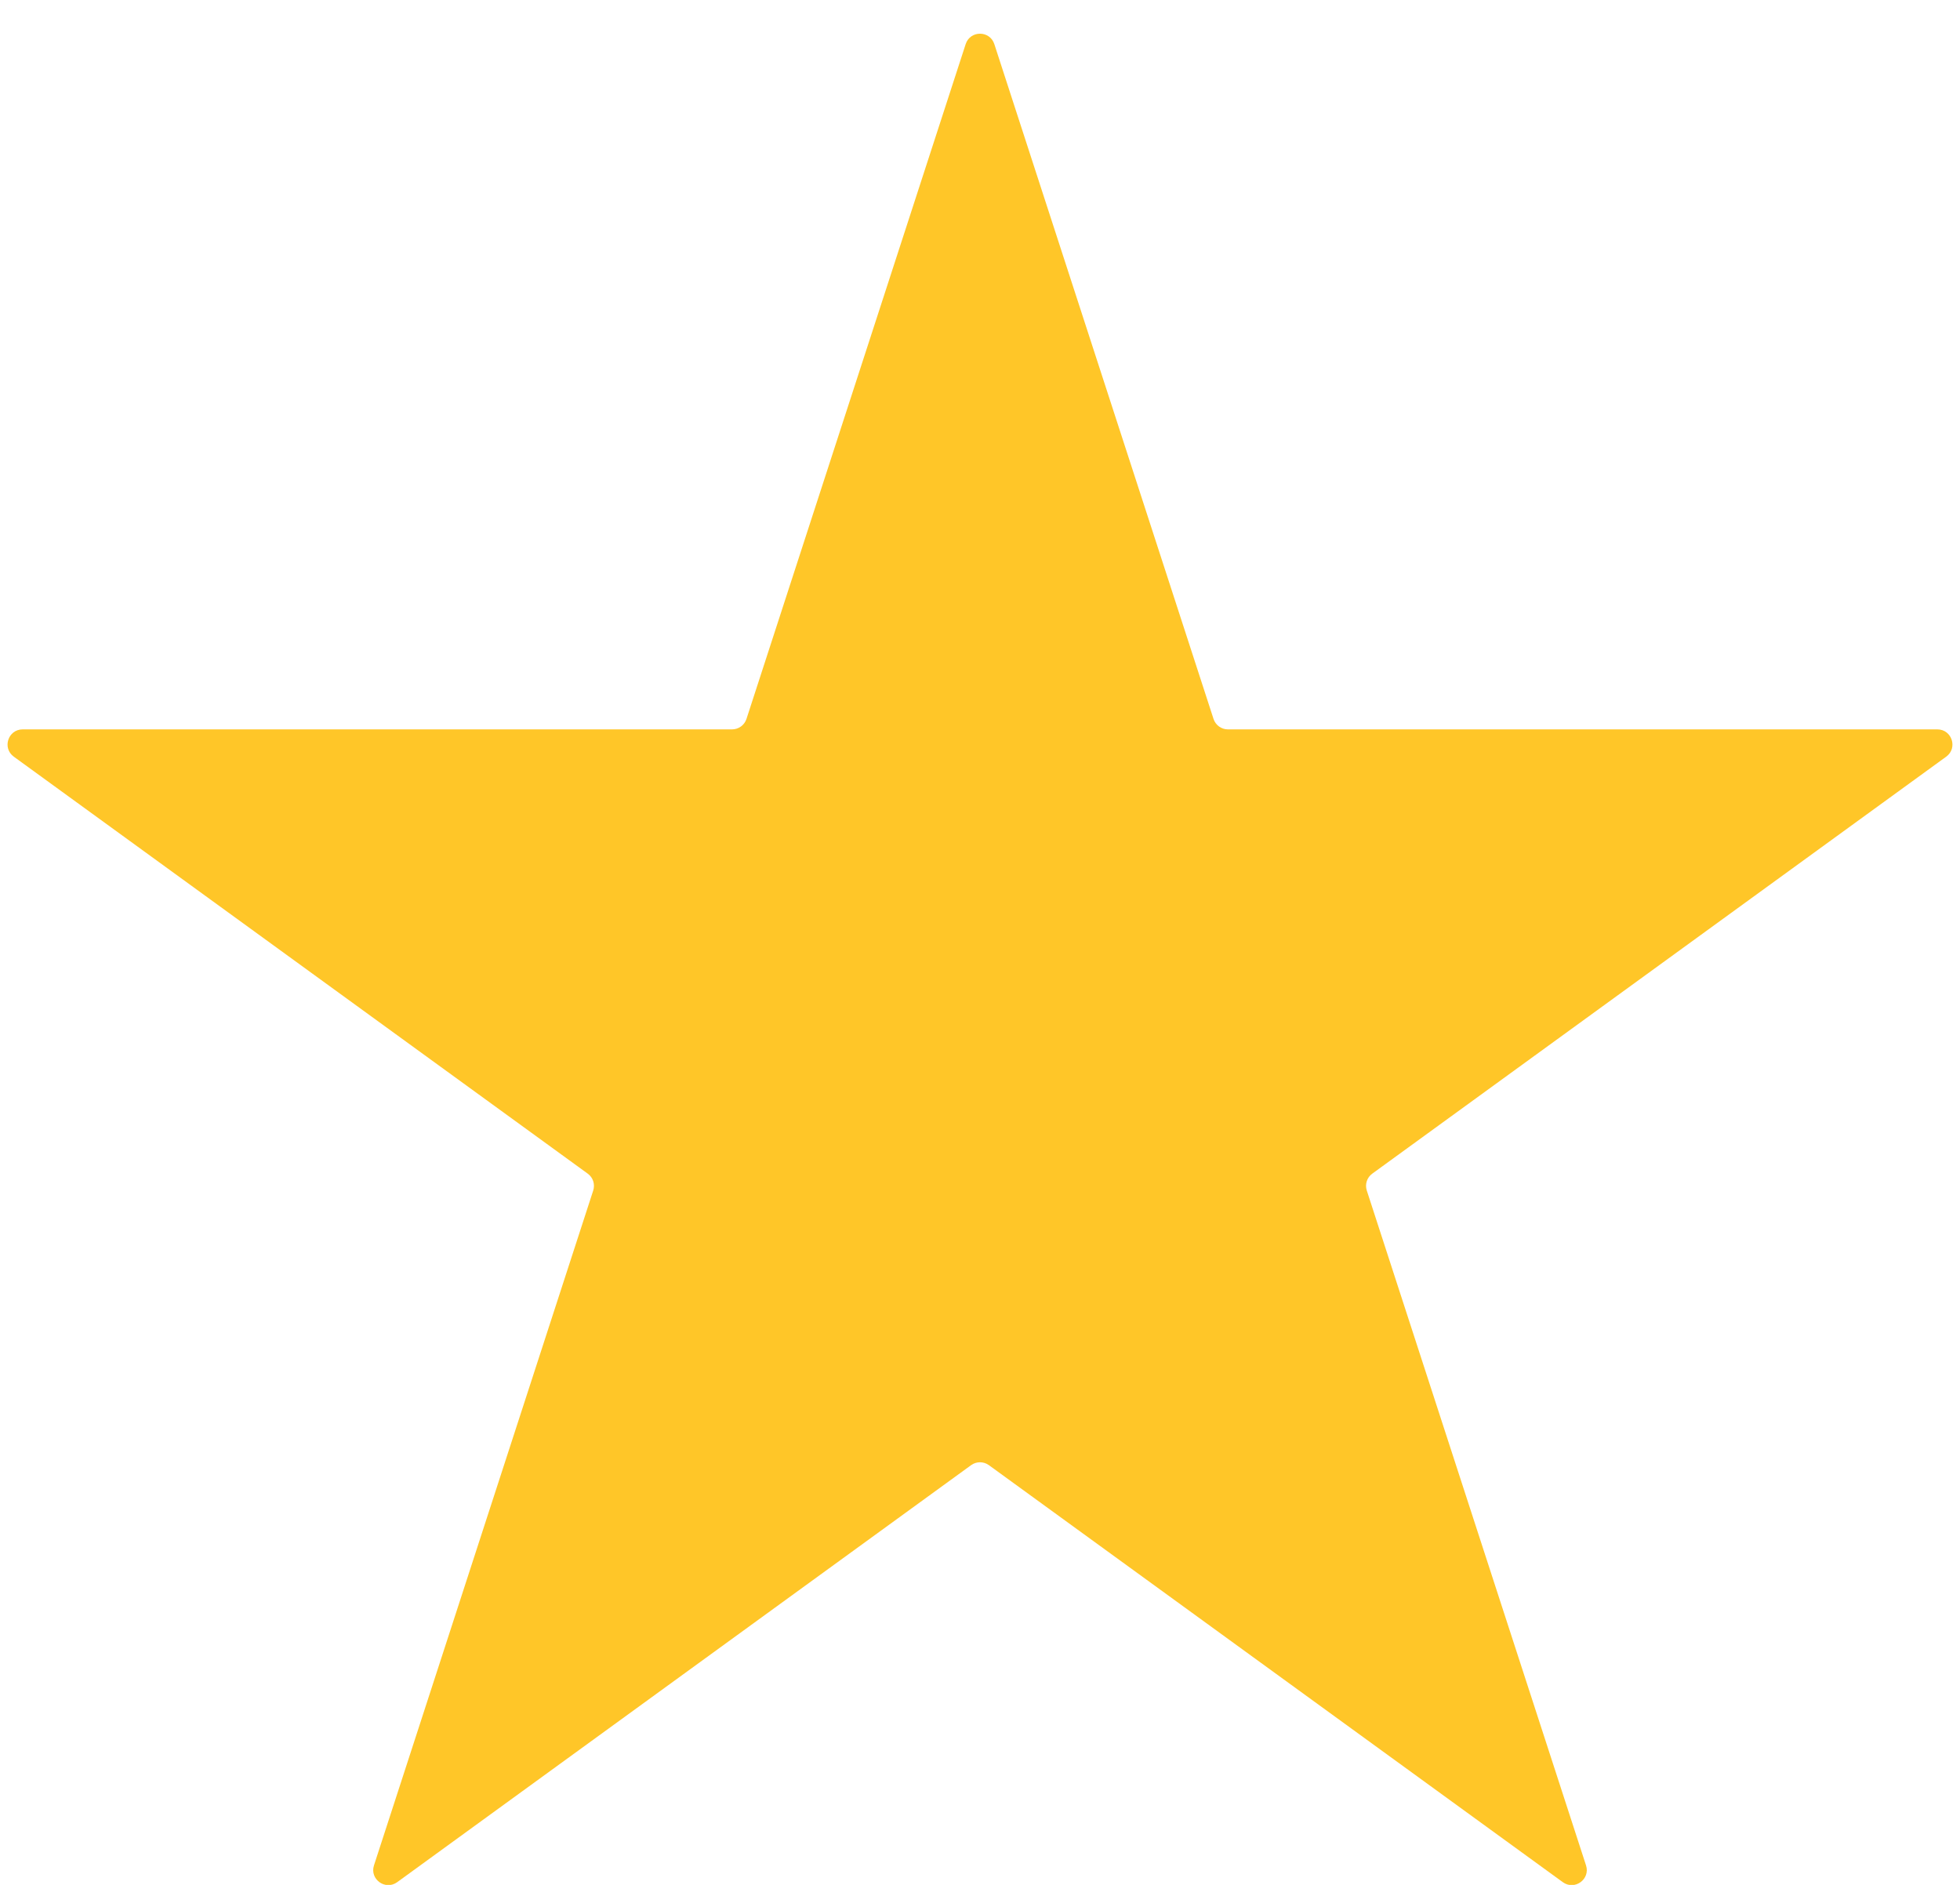 <svg width="26" height="25" viewBox="0 0 26 25" fill="none" xmlns="http://www.w3.org/2000/svg">
<path d="M12.81 0.585C12.87 0.401 13.13 0.401 13.19 0.585L16.098 9.536C16.125 9.618 16.202 9.674 16.288 9.674H25.699C25.893 9.674 25.974 9.922 25.817 10.036L18.203 15.567C18.133 15.618 18.104 15.708 18.131 15.791L21.039 24.741C21.099 24.925 20.888 25.078 20.731 24.964L13.118 19.433C13.047 19.382 12.953 19.382 12.882 19.433L5.269 24.964C5.112 25.078 4.901 24.925 4.961 24.741L7.869 15.791C7.896 15.708 7.867 15.618 7.797 15.567L0.183 10.036C0.026 9.922 0.107 9.674 0.301 9.674H9.711C9.798 9.674 9.875 9.618 9.902 9.536L12.81 0.585Z" fill="#FFC628"/>
</svg>
